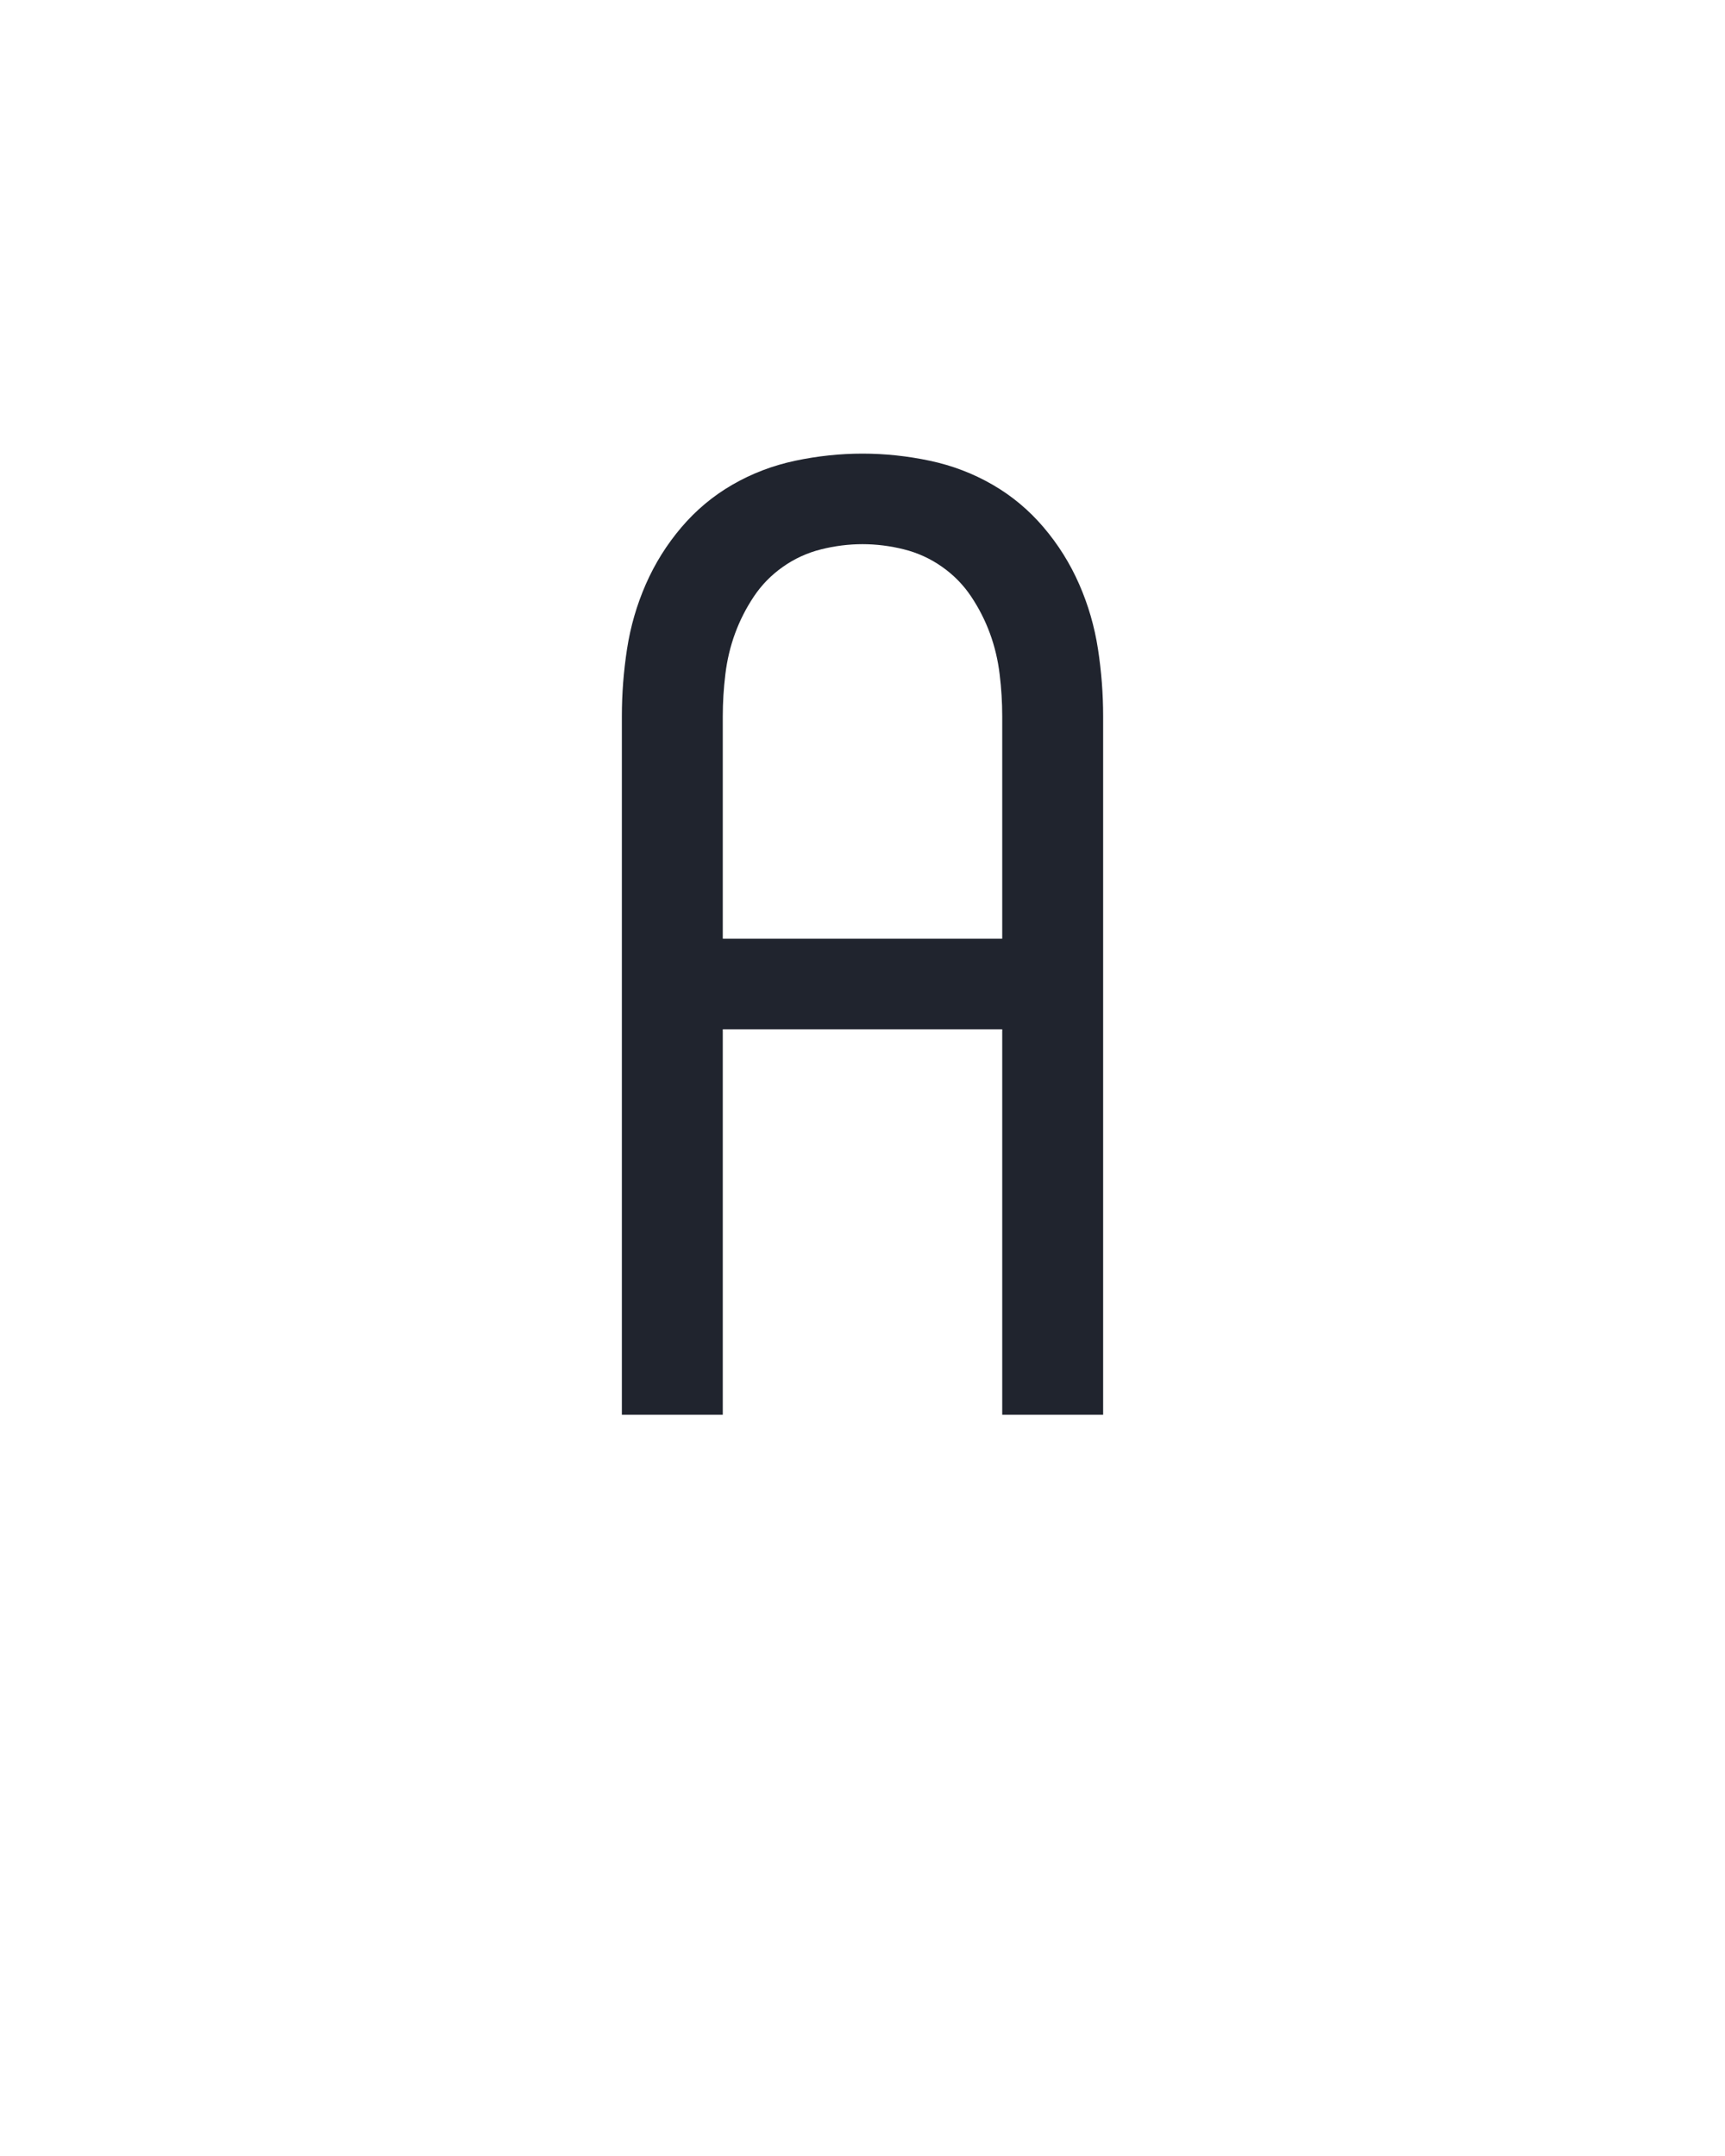 <?xml version="1.0" encoding="UTF-8" standalone="no"?>
<svg height="160" viewBox="0 0 128 160" width="128" xmlns="http://www.w3.org/2000/svg">
<defs>
<path d="M 64 0 L 64 -540 Q 64 -566 68 -592 Q 72 -618 82.5 -642 Q 93 -666 110 -686 Q 127 -706 149.5 -719 Q 172 -732 198 -737.5 Q 224 -743 250 -743 Q 276 -743 302 -737.5 Q 328 -732 350.5 -719 Q 373 -706 390 -686 Q 407 -666 417.5 -642 Q 428 -618 432 -592 Q 436 -566 436 -540 L 436 0 L 358 0 L 358 -298 L 142 -298 L 142 0 Z M 142 -368 L 358 -368 L 358 -540 Q 358 -556 356 -572.5 Q 354 -589 348.5 -604 Q 343 -619 334 -632.5 Q 325 -646 311.5 -655.5 Q 298 -665 282 -669 Q 266 -673 250 -673 Q 234 -673 218 -669 Q 202 -665 188.5 -655.5 Q 175 -646 166 -632.5 Q 157 -619 151.5 -604 Q 146 -589 144 -572.5 Q 142 -556 142 -540 Z " id="path1"/>
</defs>
<g>
<g data-source-text="A" fill="#20242e" transform="translate(40 104.992) rotate(0) scale(0.096)">
<use href="#path1" transform="translate(0 0)"/>
</g>
</g>
</svg>